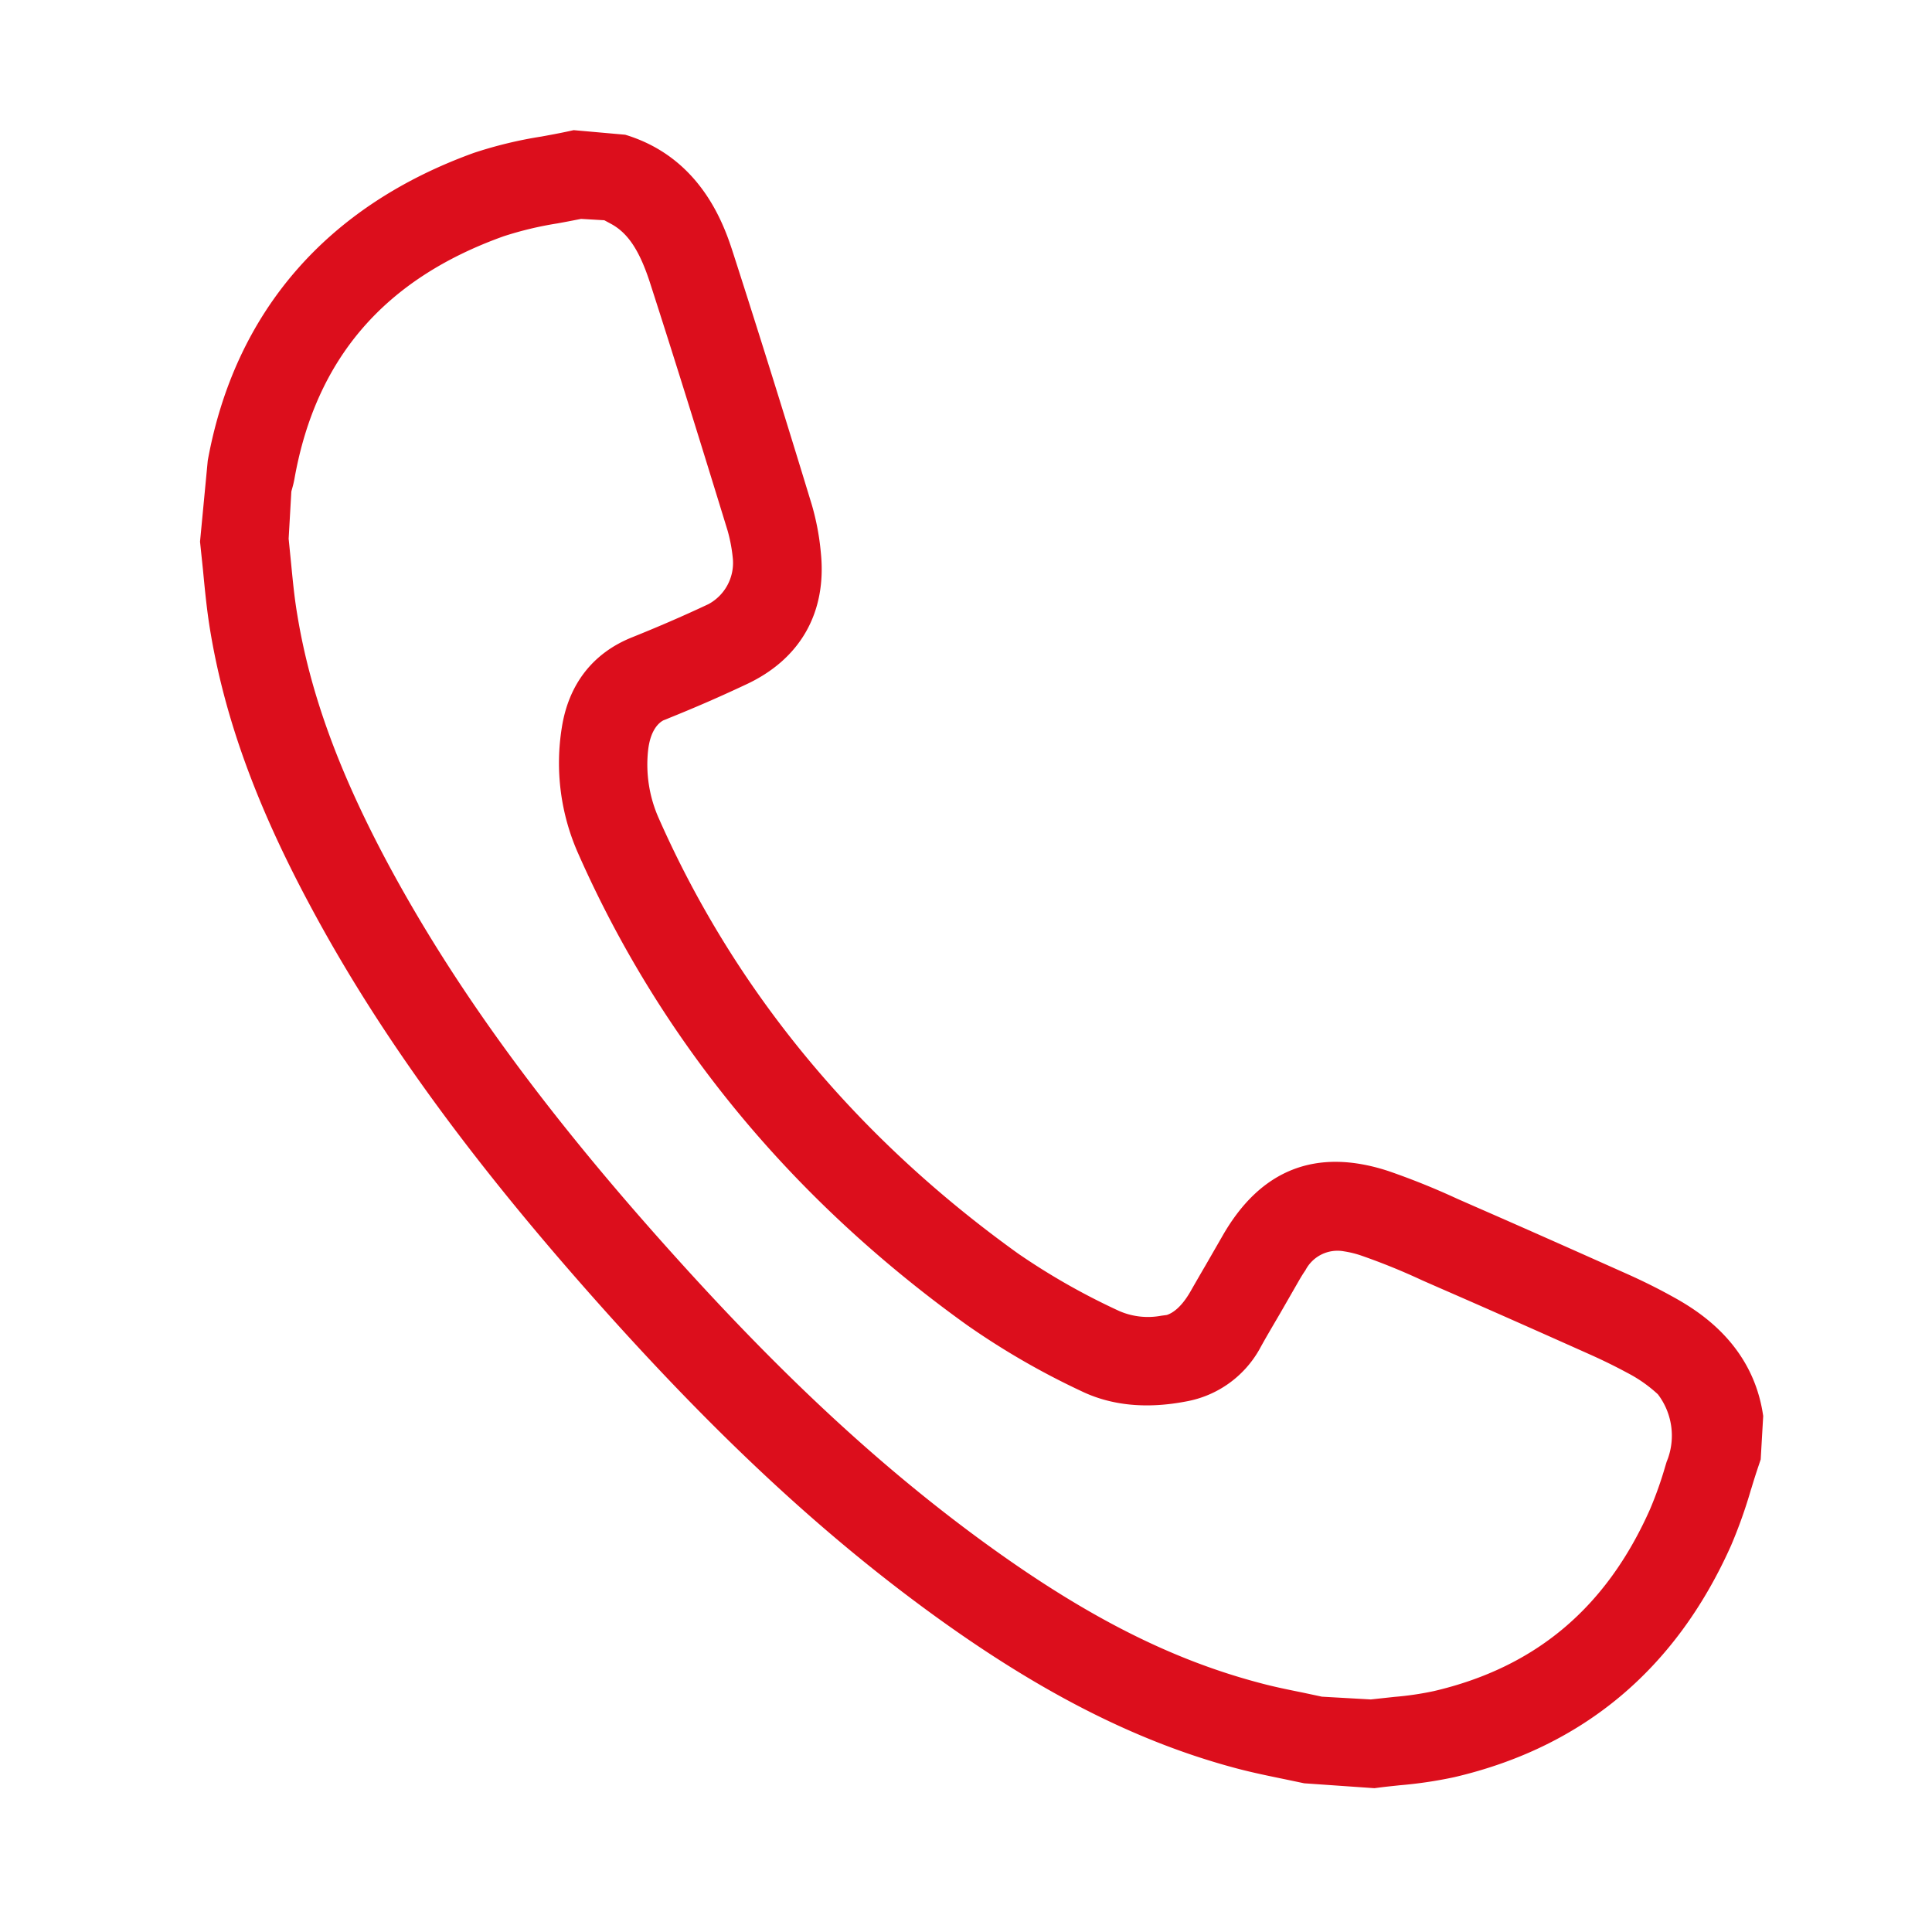 <?xml version="1.0" encoding="UTF-8"?> <svg xmlns="http://www.w3.org/2000/svg" id="Capa_1" data-name="Capa 1" viewBox="0 0 300 300"><title>bancos-14</title><path d="M257.43,216.46a21.45,21.45,0,0,0-4.78-3.35c-1.74-.94-3.58-1.85-5.49-2.71-7.56-3.38-15.62-7-23.71-10.49l-2.62-1.15a100.51,100.51,0,0,0-9.54-3.87,15.34,15.34,0,0,0-2.59-.63,5.6,5.6,0,0,0-6,2.93c-.26.37-.58.87-.94,1.49l-3,5.22c-1.07,1.84-2.15,3.69-3.18,5.53a16.4,16.4,0,0,1-11.43,8.14c-6.14,1.18-11.62.64-16.28-1.62a118.76,118.76,0,0,1-17.77-10.13c-27.23-19.54-47.54-44.17-60.37-73.22A34.6,34.6,0,0,1,87.2,113c1-6.74,4.81-11.59,10.89-14,3.73-1.5,7.63-3.19,11.88-5.16a7.28,7.28,0,0,0,3.8-6.89,24.19,24.19,0,0,0-.83-4.53C109.1,69.93,105,56.64,100.8,43.66c-1.55-4.82-3.33-7.48-6-8.88l-1-.54L90.22,34l-.67.13c-1,.2-2,.39-3,.57a54.35,54.35,0,0,0-8.36,2C59.68,43.33,49.06,55.63,45.73,74.31a14.48,14.48,0,0,1-.34,1.46l-.15.55-.42,7.33.39,3.91c.25,2.57.5,5.23.95,7.88,2,12.15,6.45,24.41,14.05,38.61C70.7,153.6,85,173.17,105.27,195.63c16,17.79,30.57,31.3,45.69,42.54,16.43,12.2,30.19,19.34,44.6,23.15,2.25.61,4.5,1.06,6.68,1.5l3,.64,7.59.43,3.69-.4a47.73,47.73,0,0,0,6.11-.9c15.78-3.69,26.75-12.92,33.55-28.22a58.26,58.26,0,0,0,2.37-6.68l.21-.69c0-.13.09-.26.13-.4h0A10.6,10.6,0,0,0,257.43,216.46Z" fill="none"></path><path d="M259.23,201.07c-2.06-1.13-4.23-2.2-6.46-3.2-7.12-3.18-15.52-6.93-23.84-10.56l-2.64-1.16a113.75,113.75,0,0,0-10.73-4.32c-11.17-3.65-19.83-.26-25.73,10.08l-2.66,4.62c-.8,1.37-1.58,2.72-2.35,4.07v0c-1.45,2.5-2.81,3.32-3.64,3.59l-.83.11a11.18,11.18,0,0,1-6.52-.71,105.32,105.32,0,0,1-15.7-8.91c-25.21-18.09-44-40.83-55.83-67.6a20.49,20.49,0,0,1-1.67-10.5c.34-3.2,1.66-4.34,2.37-4.72l.46-.18h0l.5-.21c3.49-1.41,7.24-3,11.81-5.15,8.49-3.91,12.64-11.2,11.69-20.5a39.28,39.28,0,0,0-1.39-7.4c-4-13.13-8-26-12.19-39-1.32-4.09-4.8-14.87-16.8-18.5l-8-.71-.82.18c-1.47.32-2.92.58-4.17.81a65.74,65.74,0,0,0-10.51,2.54C50.73,32,36.45,48.46,32.26,71.52l-1.2,12.59.46,4.4c.3,3.18.6,6.22,1.08,9.16,2.23,13.67,7.16,27.28,15.51,42.86,11,20.6,26,41,47,64.3,16.71,18.52,31.86,32.62,47.68,44.36,17.66,13.11,33.32,21.19,49.29,25.42,2.46.65,5,1.17,7.53,1.69l2.91.61,10.9.76.61-.08c1.14-.15,2.26-.26,3.38-.38a66.74,66.74,0,0,0,8.4-1.25c20-4.67,34.43-16.79,43-36a76.26,76.26,0,0,0,3.09-8.7l.06-.17c.36-1.2.74-2.4,1.15-3.6l.29-.87.39-6.75-.13-.8C271.69,207.86,262.64,202.93,259.23,201.07Zm-.31,25.53c0,.14-.09.27-.13.4l-.21.69a58.26,58.26,0,0,1-2.37,6.68c-6.8,15.3-17.77,24.53-33.55,28.22a47.73,47.73,0,0,1-6.11.9l-3.69.4-7.59-.43-3-.64c-2.18-.44-4.43-.89-6.68-1.5-14.41-3.81-28.17-10.95-44.6-23.15-15.12-11.24-29.64-24.75-45.69-42.54C85,173.17,70.7,153.6,60.21,134.05c-7.6-14.2-12.07-26.46-14.05-38.61-.45-2.65-.7-5.31-.95-7.88l-.39-3.91.42-7.33.15-.55a14.48,14.48,0,0,0,.34-1.46c3.33-18.68,14-31,32.47-37.62a54.35,54.35,0,0,1,8.36-2c1-.18,2-.37,3-.57l.67-.13,3.61.21,1,.54c2.62,1.4,4.4,4.06,6,8.88,4.2,13,8.3,26.27,12.14,38.77a24.19,24.19,0,0,1,.83,4.53,7.28,7.28,0,0,1-3.8,6.89c-4.25,2-8.15,3.66-11.88,5.16-6.08,2.44-9.84,7.29-10.89,14a34.6,34.6,0,0,0,2.54,19.56c12.83,29.05,33.14,53.68,60.37,73.22A118.76,118.76,0,0,0,167.88,216c4.66,2.26,10.14,2.8,16.28,1.62a16.4,16.4,0,0,0,11.43-8.14c1-1.84,2.11-3.69,3.18-5.53l3-5.22c.36-.62.68-1.12.94-1.49a5.6,5.6,0,0,1,6-2.93,15.34,15.34,0,0,1,2.59.63,100.51,100.51,0,0,1,9.54,3.87l2.62,1.15c8.09,3.52,16.15,7.11,23.71,10.49,1.91.86,3.75,1.77,5.49,2.71a21.45,21.45,0,0,1,4.78,3.35,10.6,10.6,0,0,1,1.49,10.14Z" fill="#dc0e1c"></path></svg> 